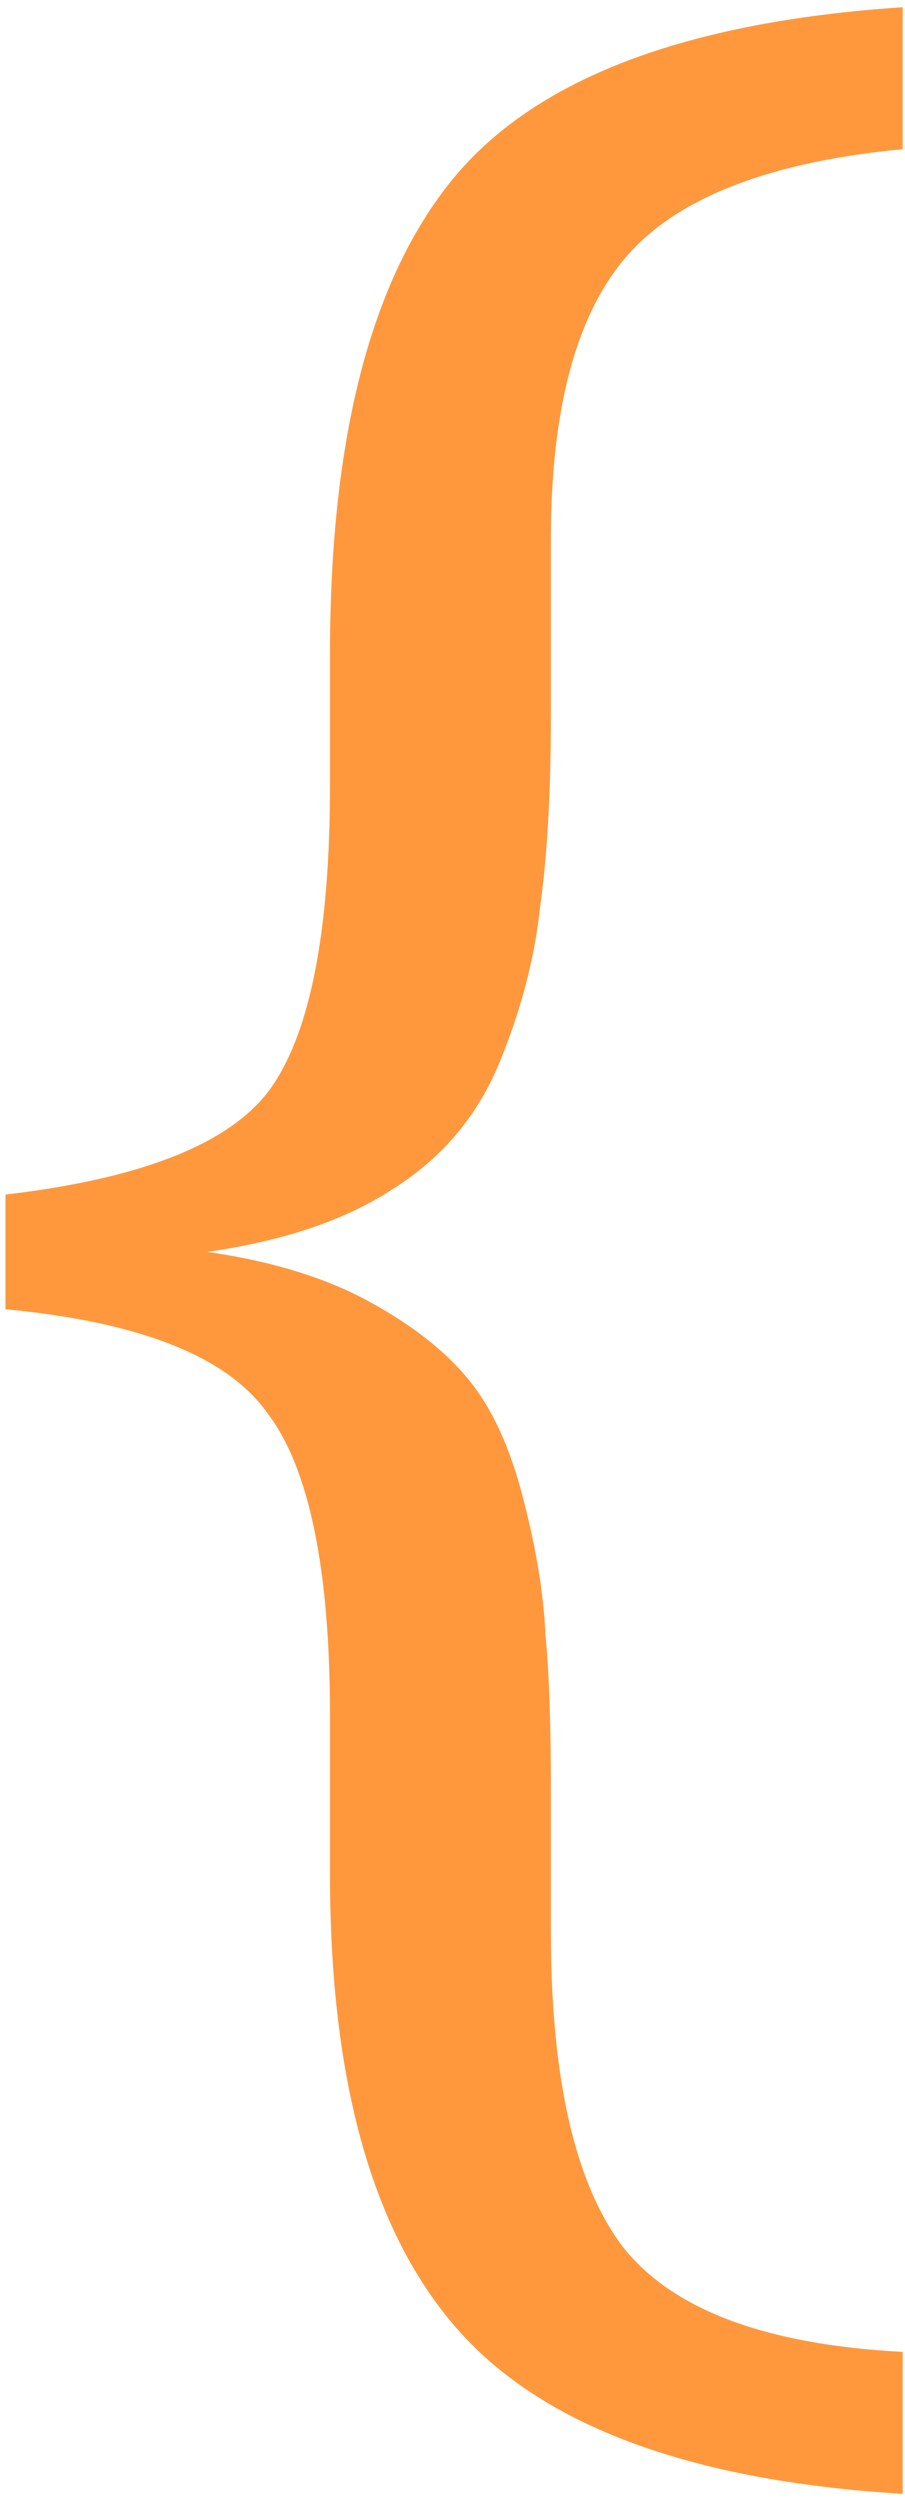 <?xml version="1.0" encoding="UTF-8"?> <svg xmlns="http://www.w3.org/2000/svg" width="75" height="207" viewBox="0 0 75 207" fill="none"><path d="M0.452 98.91C12.054 97.554 19.436 94.541 22.601 89.87C25.765 85.199 27.347 76.912 27.347 65.009V54.161C27.347 36.231 30.737 23.123 37.517 14.836C44.297 6.549 56.727 1.803 74.808 0.598V12.35C63.809 13.405 56.2 16.343 51.981 21.164C47.763 25.986 45.653 33.821 45.653 44.669V59.133C45.653 65.612 45.352 70.961 44.749 75.18C44.297 79.398 43.167 83.693 41.359 88.062C39.551 92.431 36.613 95.897 32.545 98.458C28.627 101.02 23.505 102.752 17.176 103.656C22.45 104.41 26.895 105.766 30.511 107.725C34.127 109.683 36.914 111.868 38.873 114.279C40.832 116.689 42.338 120.004 43.393 124.223C44.448 128.291 45.05 131.983 45.201 135.297C45.502 138.461 45.653 142.755 45.653 148.18V159.932C45.653 171.986 47.612 180.649 51.529 185.923C55.597 191.196 63.357 194.134 74.808 194.737V206.489C57.33 205.434 45.05 200.914 37.969 192.929C30.887 184.943 27.347 172.362 27.347 155.186V142.077C27.347 129.873 25.614 121.511 22.149 116.991C18.834 112.32 11.602 109.457 0.452 108.403V98.91Z" fill="#FF983D"></path></svg> 